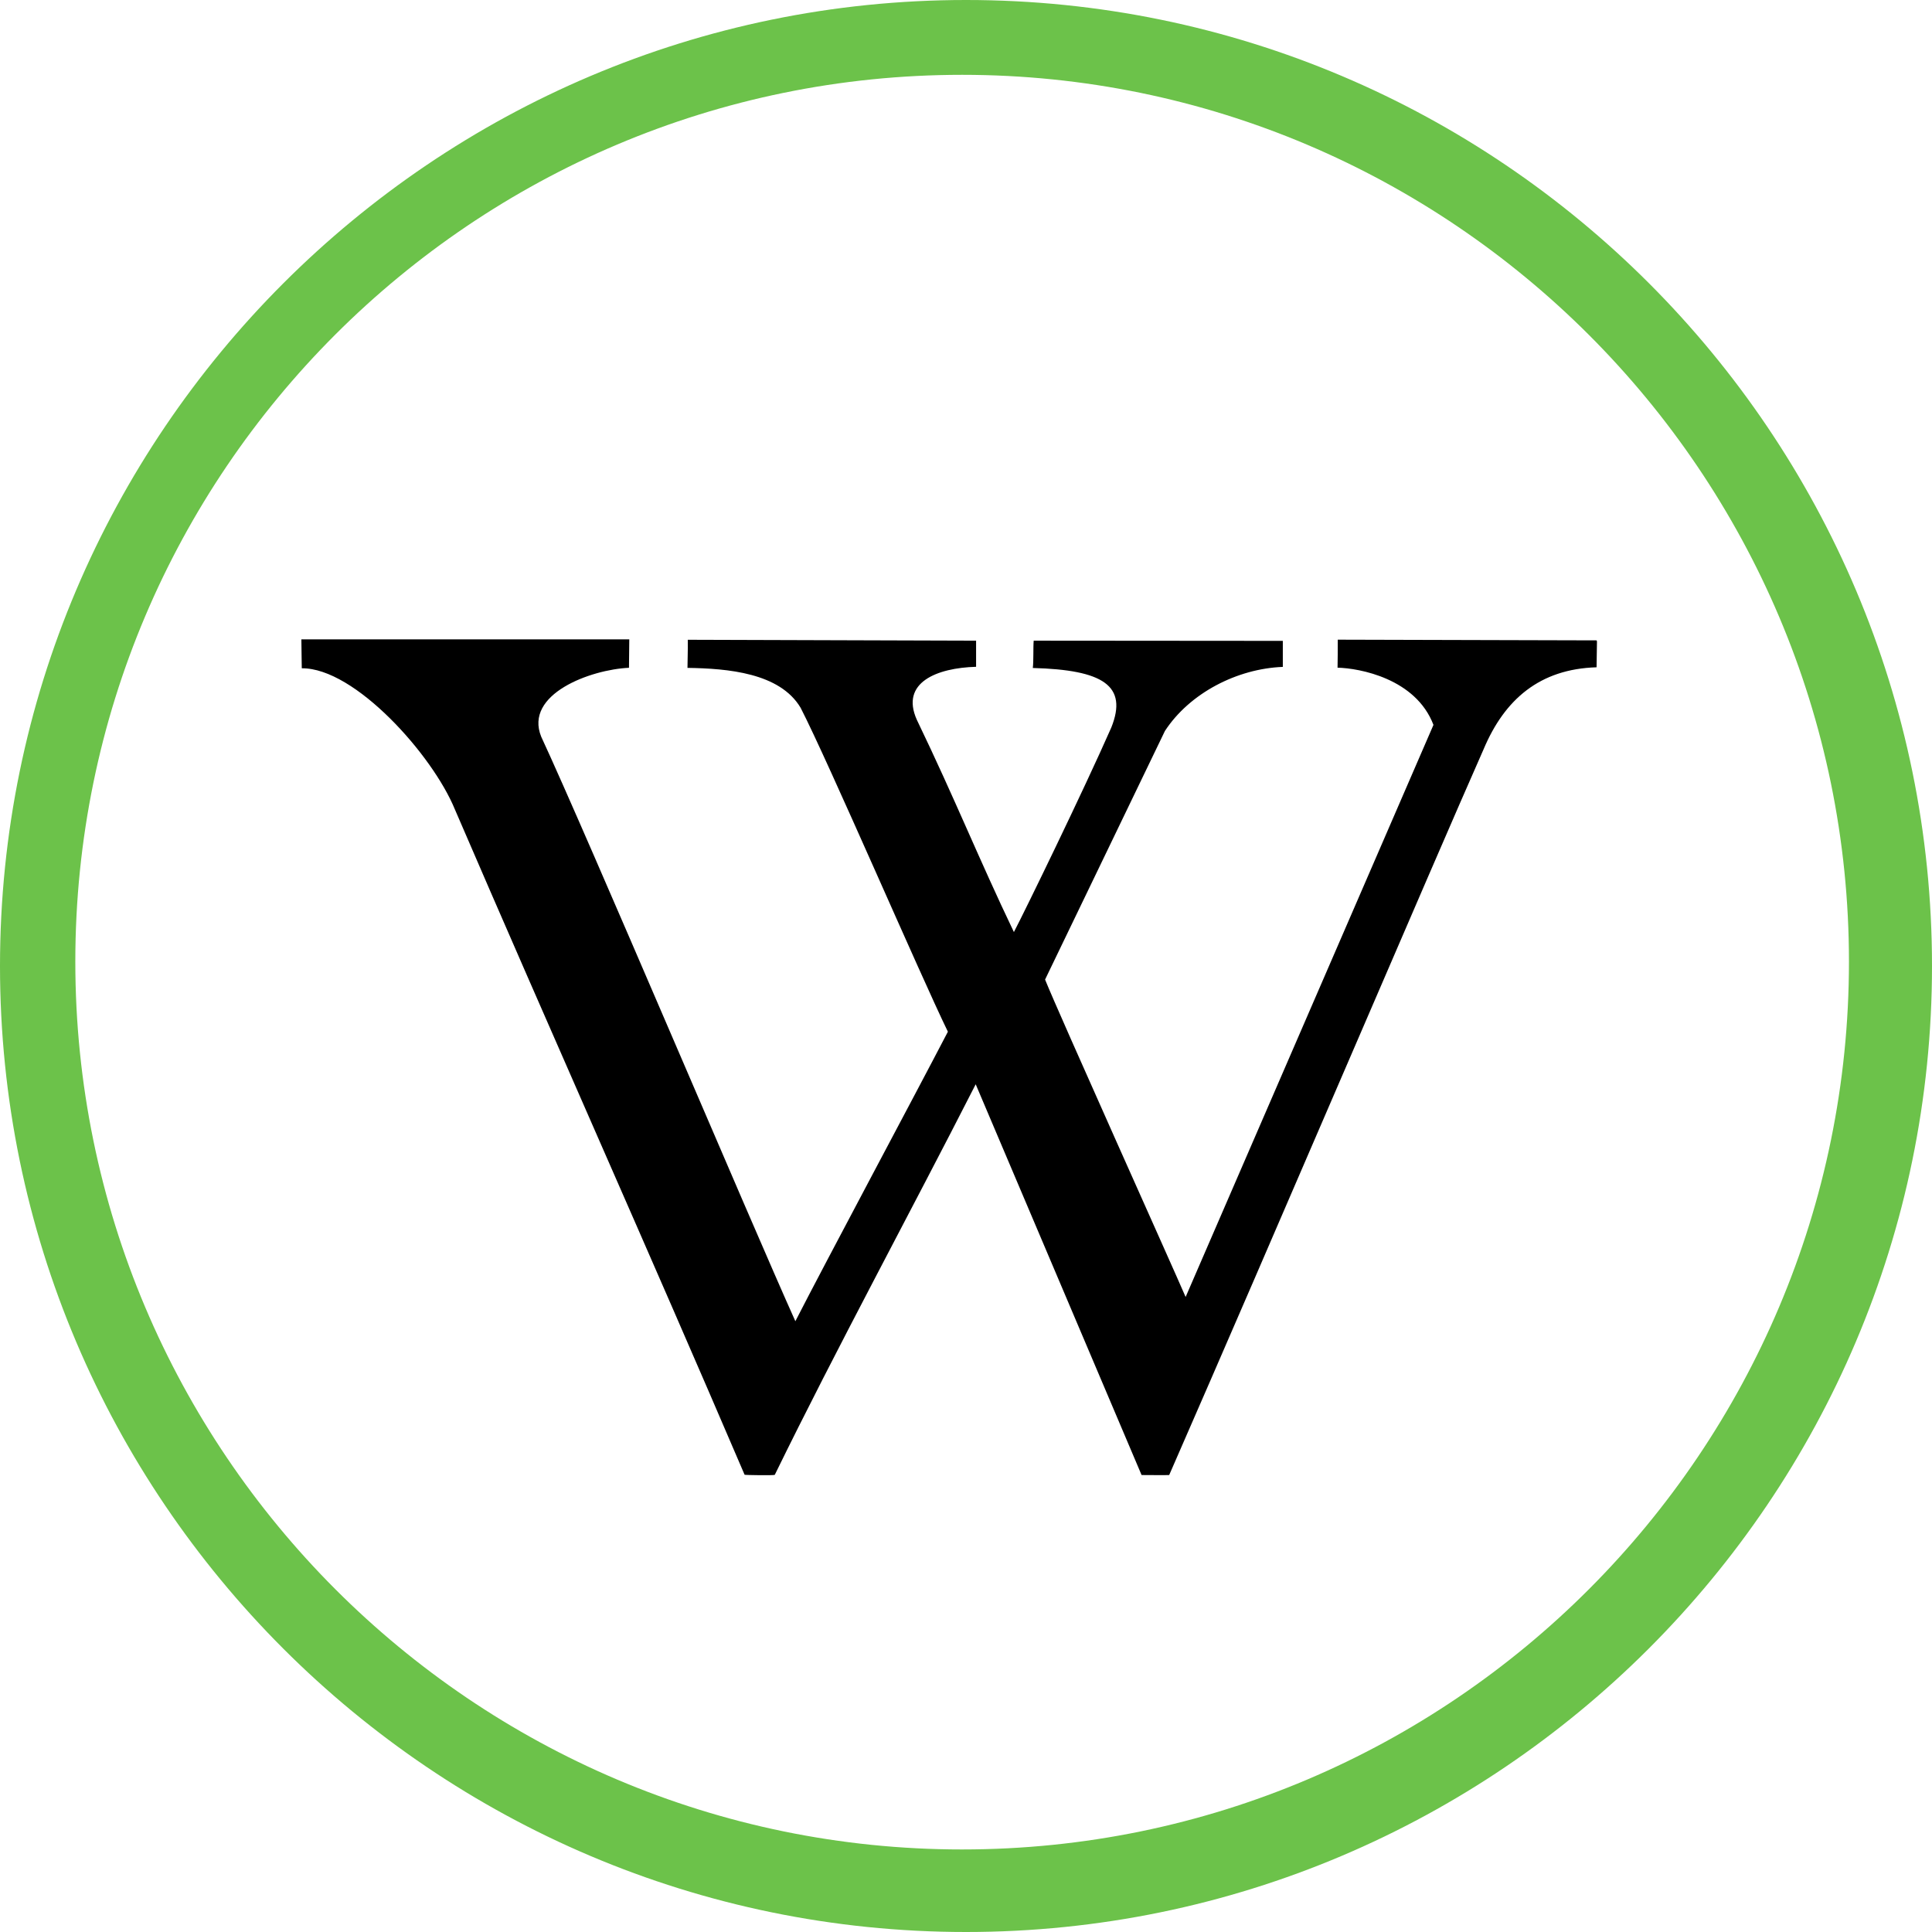 <?xml version="1.0" encoding="UTF-8"?>
<svg id="Ebene_2" data-name="Ebene 2" xmlns="http://www.w3.org/2000/svg" viewBox="0 0 195.2 195.2">
  <defs>
    <style>
      .cls-1 {
        fill: #000;
      }

      .cls-1, .cls-2 {
        stroke-width: 0px;
      }

      .cls-2 {
        fill: #6cc24a;
      }
    </style>
  </defs>
  <g id="Ebene_1-2" data-name="Ebene 1">
    <path class="cls-2" d="M97.6,0C43.8,0,0,43.8,0,97.6s43.8,97.6,97.6,97.6,97.6-43.8,97.6-97.6S151.5,0,97.6,0ZM97.21,186.86c-49.4,0-89.6-40.2-89.6-89.7S47.81,7.56,97.21,7.56s89.6,40.2,89.6,89.6-40.1,89.7-89.6,89.7Z"/>
    <path class="cls-1" d="M161.31,64.7l-26.15-.07c0,.95,0,2.09-.02,2.83,2.22.05,7.91,1.1,9.69,5.78l-25.04,57.8c-1.23-2.87-12.87-28.74-14.2-32.07l12.11-25.12c2.5-3.82,7.28-6.29,11.91-6.47v-2.63s-25.17-.02-25.17-.02c-.06.67,0,2.07-.09,2.76,7.1.19,9.63,1.78,7.93,6.02-2.81,6.38-8.69,18.46-9.84,20.66-3.6-7.52-5.89-13.31-9.81-21.45-1.69-3.77,2.04-5.24,5.99-5.35v-2.64l-29.13-.09c.02,1.24-.03,1.94-.03,2.84,4.06.06,9.33.5,11.43,4.03,2.79,5.42,12.07,26.96,14.88,32.73-3.58,6.88-12.29,23.15-15.41,29.25-4.47-9.92-21-48.98-25.68-59.06-1.74-4.3,4.98-6.78,8.87-6.96l.03-2.87H30.45c0,.86.04,2.28.04,2.92,5.37-.05,13.23,8.78,15.47,14.26,9.67,22.44,19.65,44.76,29.27,67.22,0,.04,3.01.08,3.05.01,6.3-12.89,13.66-26.43,20.3-39.46l16.76,39.48s2.78.02,2.79,0c10.63-24.29,26.56-61.57,31.77-73.34,2.12-5.03,5.67-8.1,11.41-8.27l.04-2.61-.04-.13Z"/>
  </g>
</svg>